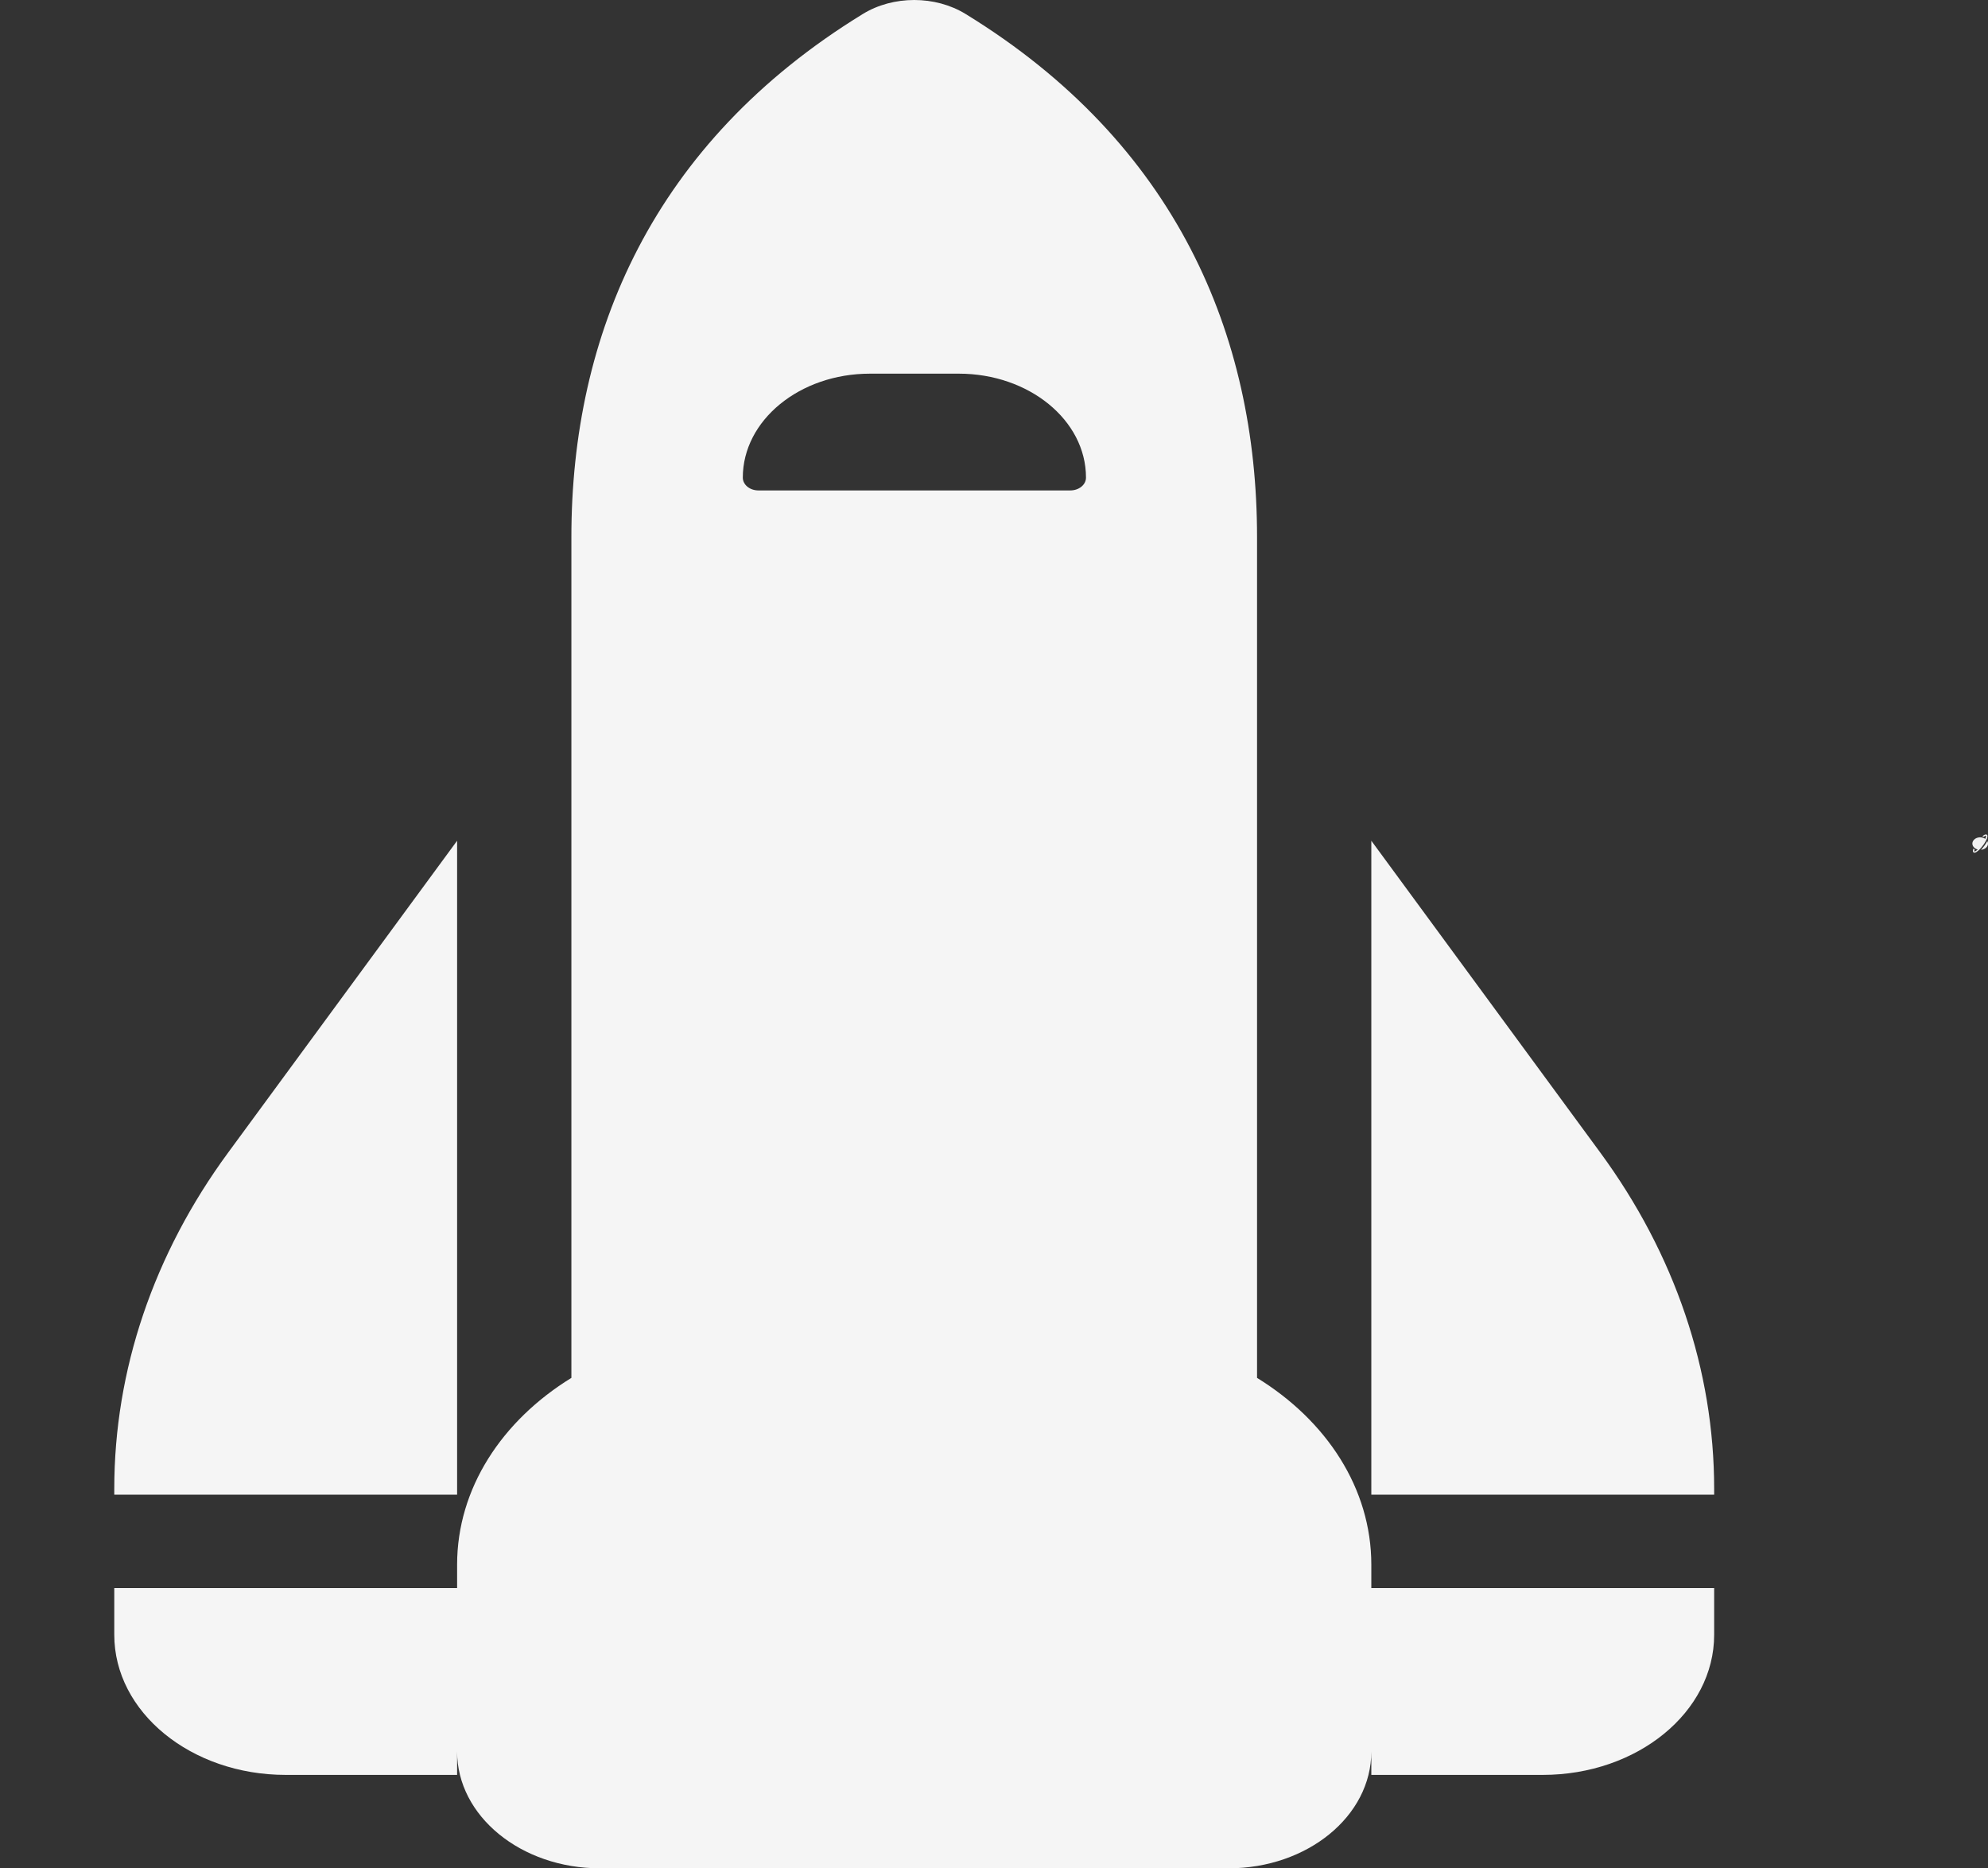 <svg width="166" height="156" viewBox="0 0 166 156" fill="none" xmlns="http://www.w3.org/2000/svg">
<rect x="0" y="0" width="166" height="156" fill="#333333" stroke="none"/>
<g clip-path="url(#clip0_254_168)">
<path d="M143.134 124.313C143.134 114.416 139.854 104.715 133.622 96.233L114.507 70.2L114.507 124.8L143.134 124.8L143.134 124.313ZM38.169 70.2L19.055 96.233C12.822 104.715 9.542 114.416 9.542 124.313L9.542 124.8L38.169 124.8L38.169 70.2ZM38.169 132.6L9.542 132.6L9.542 136.5C9.542 142.959 15.953 148.2 23.856 148.2L38.169 148.2L38.169 146.25C38.169 151.637 43.507 156 50.097 156L102.579 156C109.169 156 114.507 151.637 114.507 146.25L114.507 148.2L128.821 148.2C136.723 148.2 143.134 142.959 143.134 136.5L143.134 132.6L114.507 132.6L114.507 130.65C114.507 124.264 110.75 118.609 104.965 115.05L104.965 44.85C104.965 27.958 98.196 11.944 80.632 1.17C78.097 -0.39 74.579 -0.39 72.044 1.17C54.48 11.944 47.711 27.958 47.711 44.85L47.711 115.05C41.926 118.609 38.169 124.264 38.169 130.65L38.169 132.6ZM72.641 31.2L80.066 31.2C85.91 31.2 90.681 35.076 90.681 39.877C90.681 40.487 90.085 40.95 89.369 40.95L63.337 40.95C62.591 40.95 62.025 40.462 62.025 39.877C62.025 35.1 66.766 31.2 72.641 31.2Z" fill="#F5F5F5"/>
</g>
<path d="M165.417 70.956C165.744 70.928 166 70.706 166 70.436C166 70.363 165.981 70.291 165.944 70.224C165.882 70.344 165.802 70.474 165.709 70.603C165.618 70.73 165.516 70.852 165.417 70.956ZM165.657 69.734C165.615 69.759 165.569 69.793 165.52 69.835C165.563 69.843 165.605 69.854 165.646 69.868C165.755 69.782 165.814 69.769 165.826 69.772C165.834 69.778 165.851 69.823 165.813 69.945C165.807 69.962 165.8 69.981 165.792 70.002C165.787 70.015 165.782 70.029 165.776 70.043C165.744 70.021 165.711 70.002 165.675 69.985C165.674 69.984 165.673 69.984 165.671 69.983C165.573 69.938 165.461 69.914 165.348 69.914C165.324 69.914 165.301 69.915 165.277 69.917C164.95 69.946 164.695 70.168 164.695 70.436C164.695 70.55 164.742 70.661 164.828 70.752C164.881 70.807 164.946 70.853 165.02 70.888C165.021 70.889 165.023 70.889 165.024 70.89C165.06 70.906 165.098 70.92 165.137 70.931C165.125 70.942 165.113 70.952 165.101 70.963C165.082 70.979 165.065 70.993 165.049 71.005C164.937 71.093 164.88 71.104 164.869 71.101C164.86 71.094 164.845 71.047 164.883 70.928C164.847 70.907 164.814 70.883 164.784 70.857C164.763 70.913 164.749 70.963 164.743 71.006C164.73 71.097 164.753 71.157 164.81 71.183C164.831 71.193 164.866 71.202 164.916 71.191C164.99 71.175 165.081 71.118 165.175 71.038C165.205 71.013 165.236 70.984 165.267 70.955C165.289 70.933 165.311 70.91 165.334 70.887C165.348 70.871 165.363 70.855 165.378 70.839C165.393 70.823 165.407 70.806 165.422 70.789C165.487 70.714 165.55 70.634 165.606 70.556C165.626 70.528 165.646 70.499 165.665 70.471C165.684 70.443 165.703 70.415 165.72 70.387C165.761 70.322 165.798 70.258 165.829 70.197C165.843 70.171 165.855 70.146 165.867 70.121C165.883 70.085 165.898 70.052 165.91 70.019L165.911 70.016C165.94 69.939 165.954 69.875 165.956 69.824L165.956 69.819C165.956 69.755 165.932 69.712 165.885 69.69C165.827 69.663 165.751 69.678 165.657 69.734Z" fill="#F0F0F0"/>
<defs>
<clipPath id="clip0_254_168">
<rect width="156" height="152.676" fill="white" transform="translate(0 156) rotate(-90)"/>
</clipPath>
</defs>
</svg>
